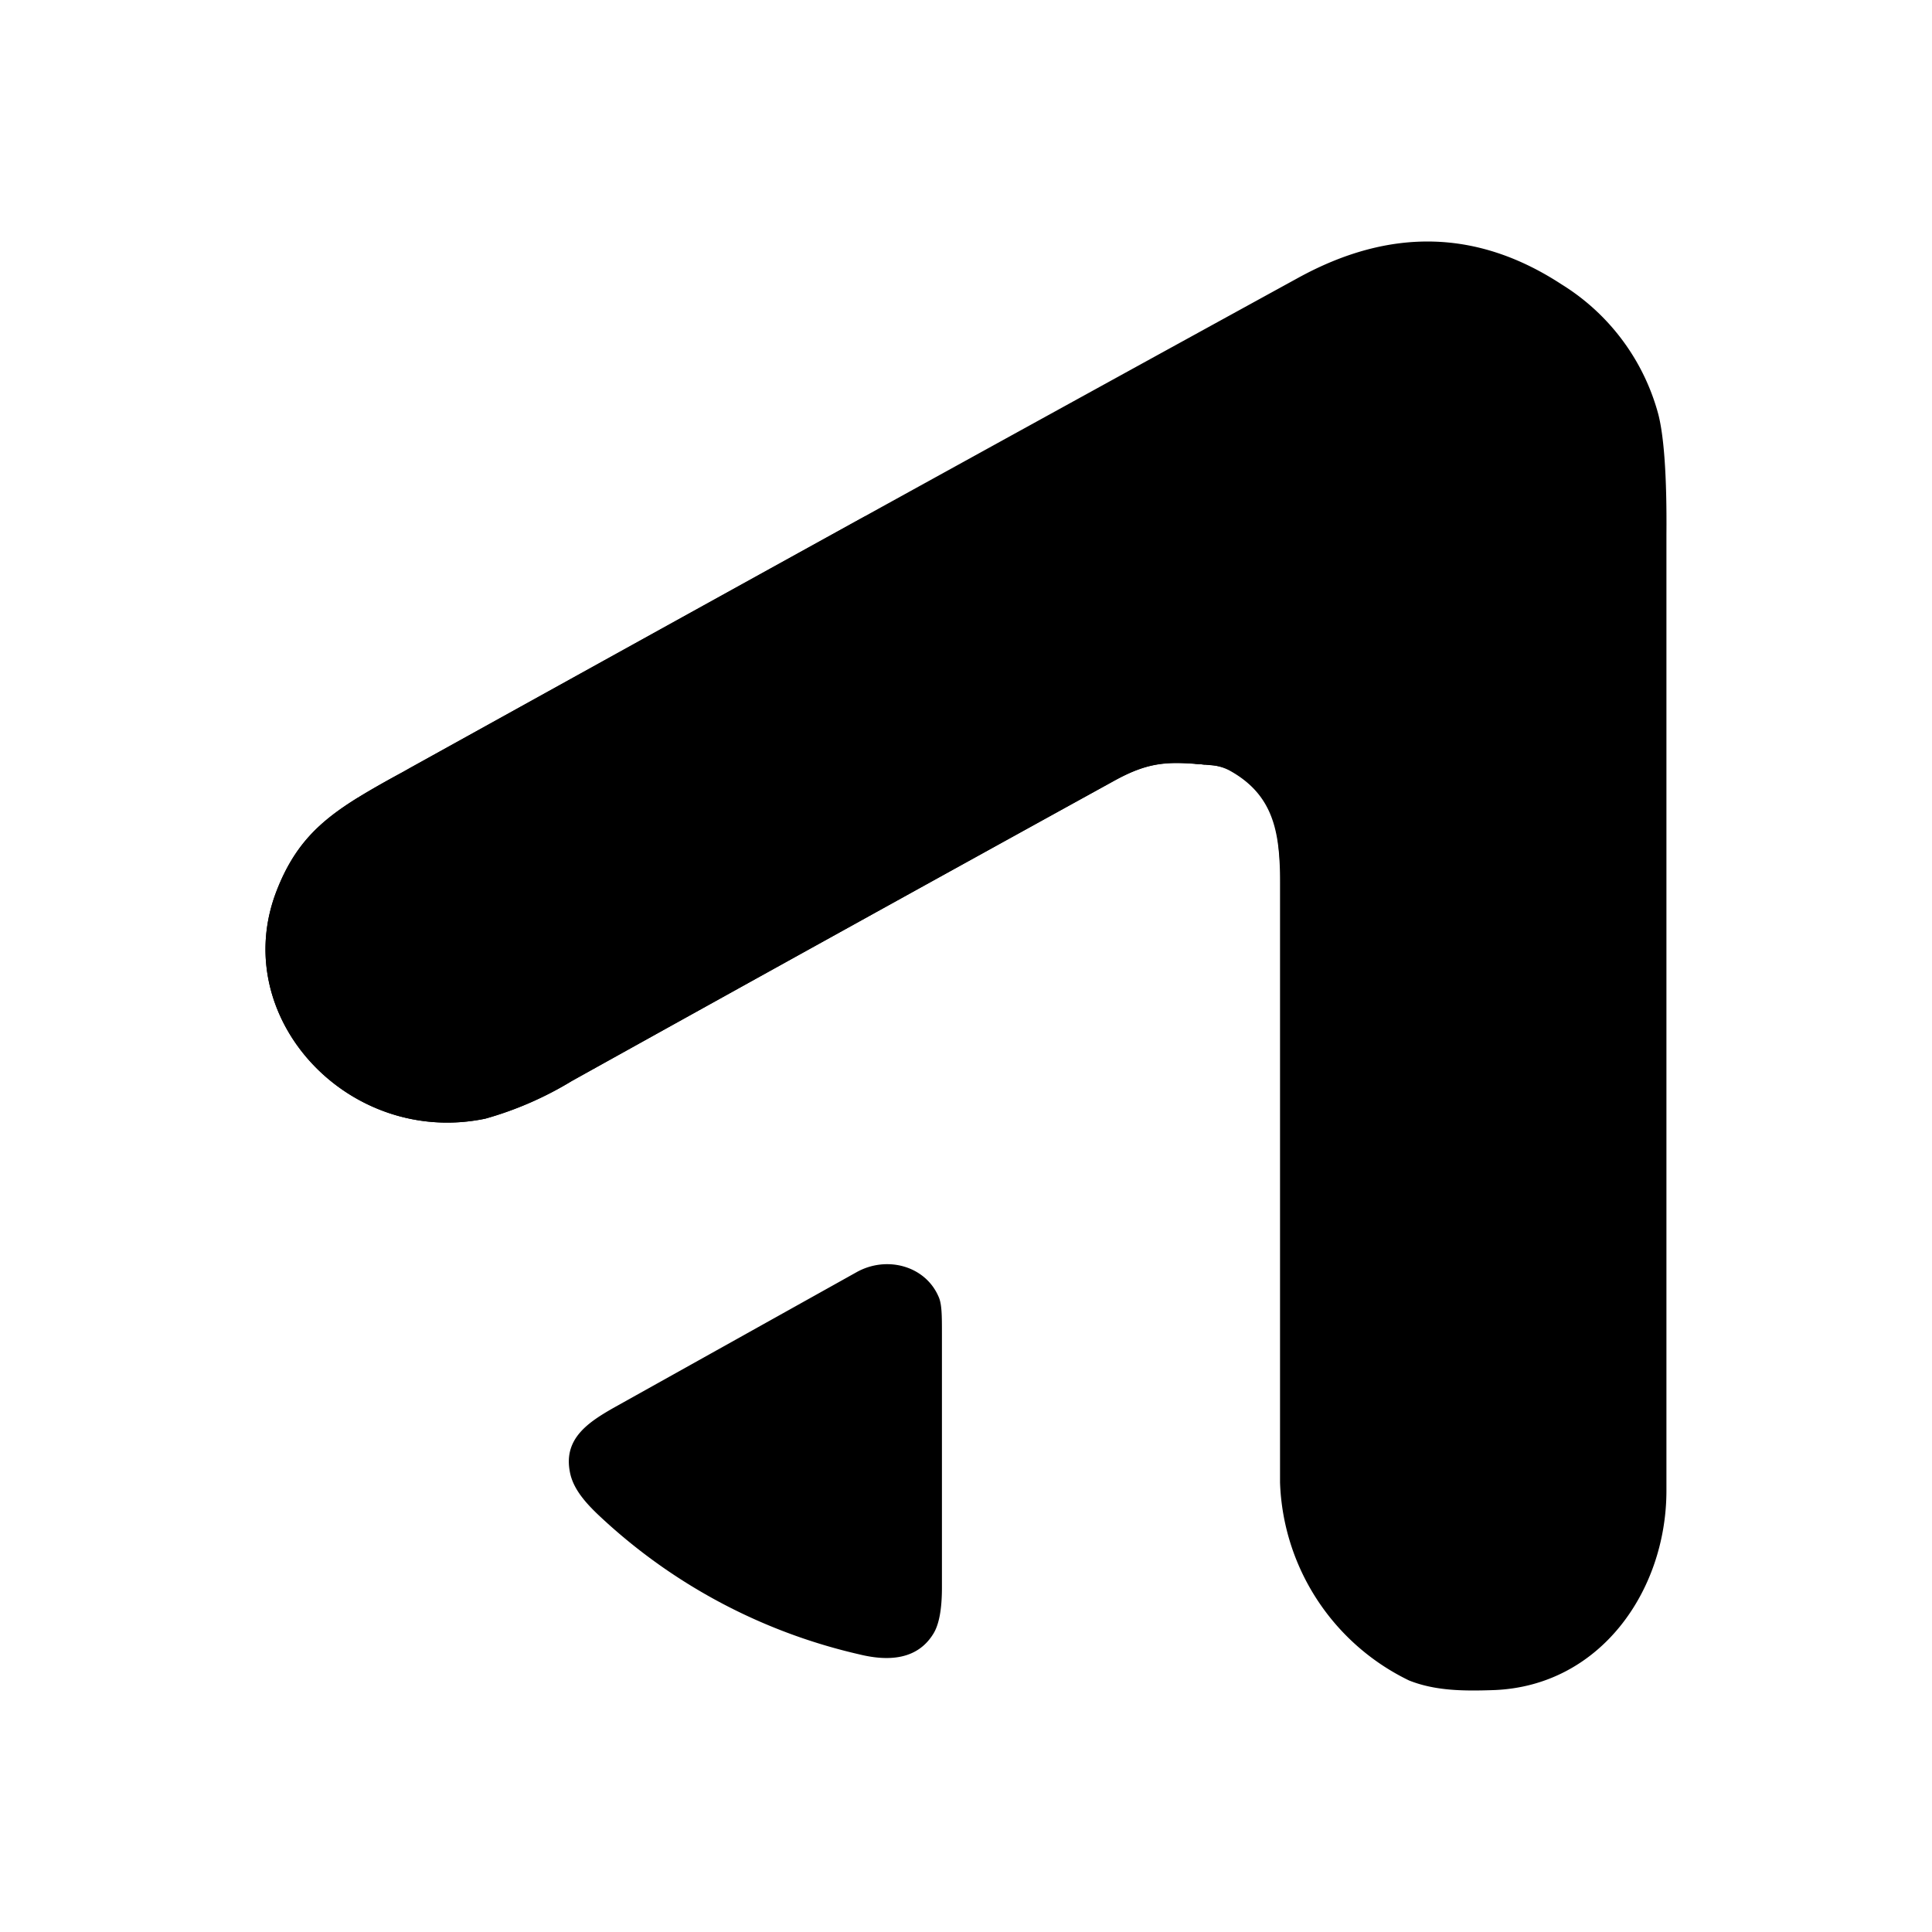 <svg xmlns="http://www.w3.org/2000/svg" width="1em" height="1em" viewBox="0 0 24 24"><path fill="currentColor" d="M15.037 9.504c-.505-.042-.738-.06-1.213.204a2079 2079 0 0 0-6.72 3.72a4.3 4.3 0 0 1-1.074.468c-1.698.354-3.205-1.26-2.593-2.832c.312-.804.799-1.05 1.657-1.524q5.508-3.058 11.035-6.09c1.14-.625 2.226-.6 3.27.083a2.73 2.73 0 0 1 1.2 1.609c.072.276.108.78.102 1.5v11.875c0 1.242-.822 2.43-2.148 2.478c-.36.012-.72.012-1.05-.12a2.84 2.84 0 0 1-1.602-2.46V10.95c0-.618-.084-1.08-.63-1.38a.6.6 0 0 0-.234-.066"/><path fill="currentColor" d="M10.674 20.551a7 7 0 0 1-3.126-1.626c-.198-.18-.42-.384-.468-.636c-.084-.42.228-.624.57-.816l2.988-1.668c.372-.21.853-.084 1.02.3c.043.09.043.24.043.462v3.156q0 .405-.109.576c-.198.318-.552.342-.918.252m4.291-11.053c-.457-.042-.69-.042-1.14.21a2087 2087 0 0 0-6.721 3.72a4.3 4.3 0 0 1-1.074.468c-1.698.354-3.205-1.26-2.593-2.832c.222-.57.535-.858 1.003-1.152c3.18-1.038 8.28-2.112 10.525-.42z"/><path fill="currentColor" d="m14.845 9.487l.191.018c.097.006.18.03.24.06c.48.27.6.624.619 1.128c.078-4.825-3.757-4.483-5.16-4.273L5.092 9.54l-.084.049a10 10 0 0 0-.558.318c3.15-1.038 8.173-2.1 10.394-.42"/></svg>
